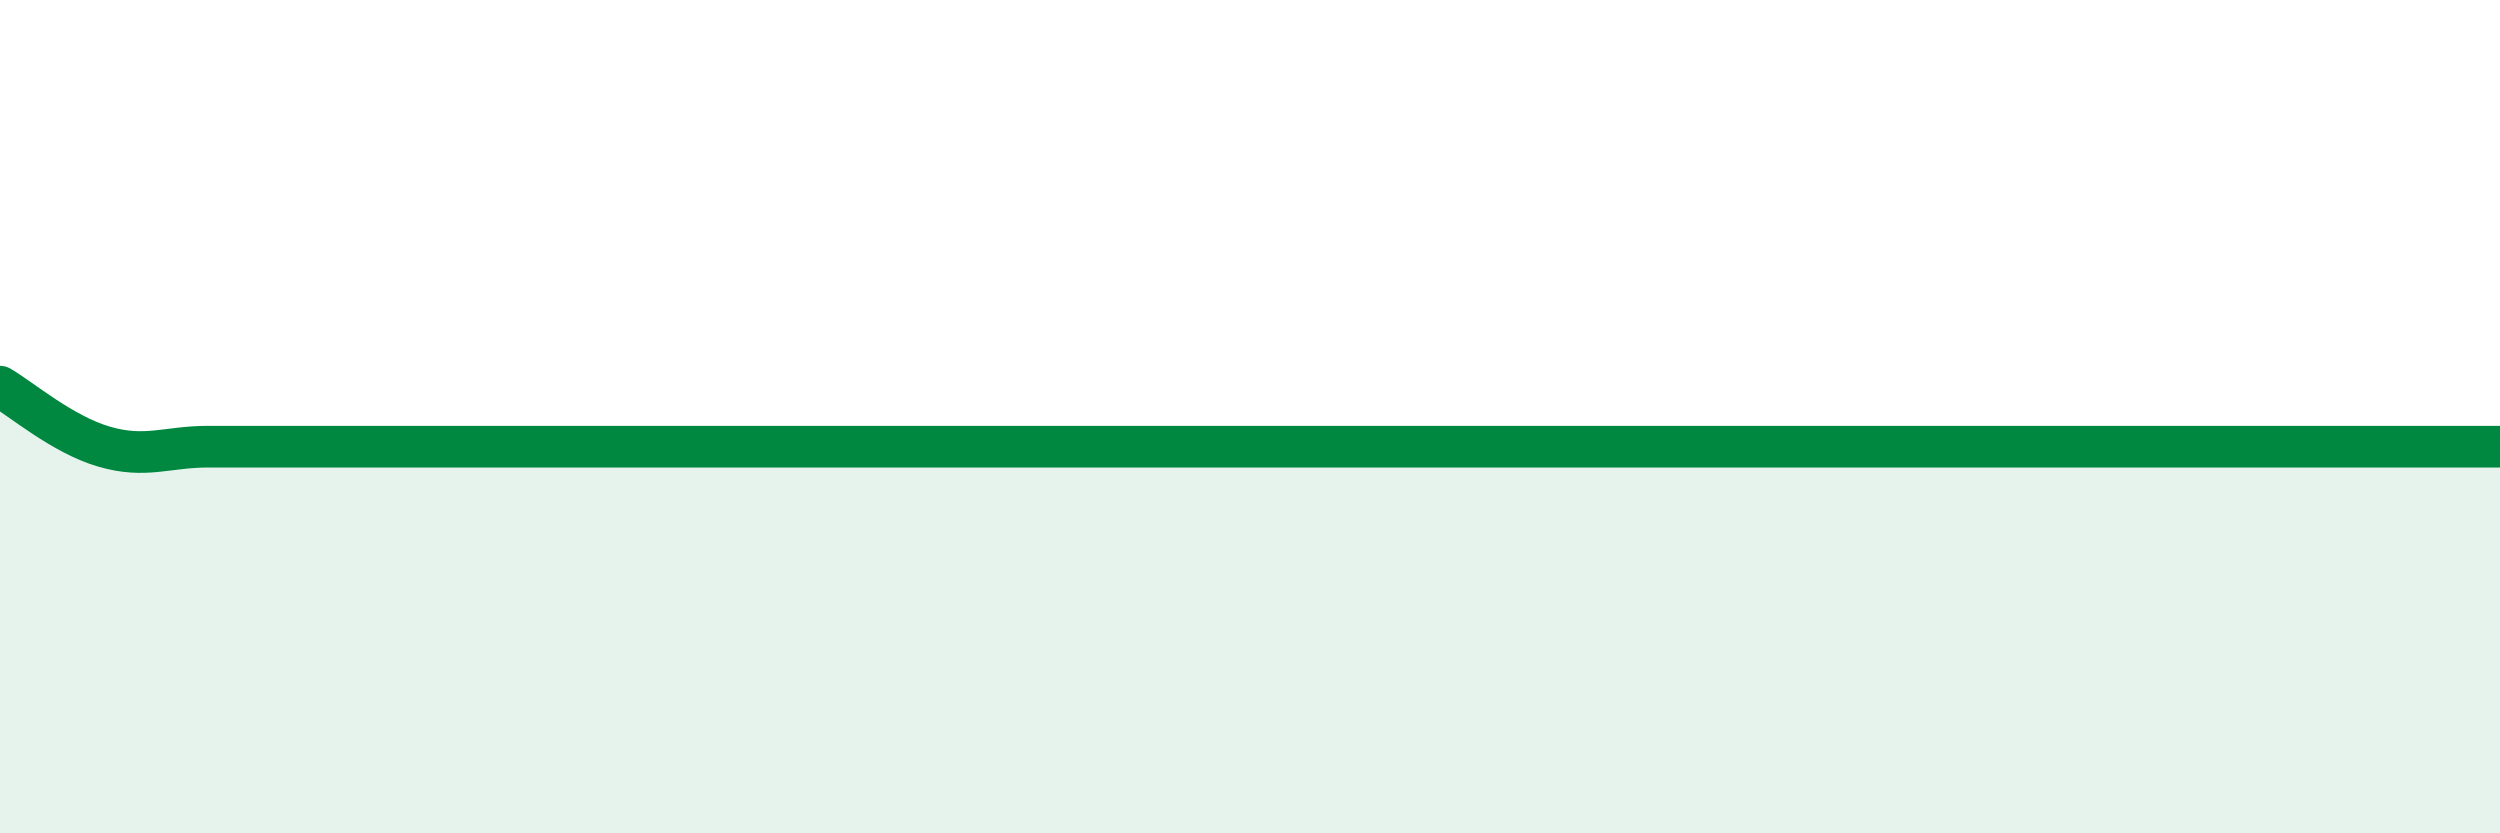
    <svg width="60" height="20" viewBox="0 0 60 20" xmlns="http://www.w3.org/2000/svg">
      <path
        d="M 0,9.28 C 0.5,9.57 1.5,10.43 2.5,10.72 C 3.5,11.01 4,10.72 5,10.72 C 6,10.72 6.5,10.72 7.5,10.72 C 8.5,10.72 9,10.72 10,10.72 C 11,10.72 11.5,10.72 12.5,10.72 C 13.5,10.72 14,10.72 15,10.72 C 16,10.72 16.5,10.72 17.5,10.72 C 18.5,10.72 19,10.72 20,10.72 C 21,10.72 21.5,10.72 22.5,10.72 C 23.5,10.72 24,10.72 25,10.72 C 26,10.72 26.5,10.72 27.5,10.72 C 28.5,10.72 29,10.72 30,10.72 C 31,10.72 31.5,10.72 32.5,10.72 C 33.5,10.72 34,10.72 35,10.72 C 36,10.72 36.5,10.72 37.5,10.72 C 38.5,10.72 39,10.72 40,10.72 C 41,10.72 41.5,10.72 42.5,10.72 C 43.5,10.72 44,10.72 45,10.72 C 46,10.72 46.5,10.72 47.5,10.72 C 48.5,10.72 49,10.72 50,10.72 C 51,10.72 51.5,10.72 52.5,10.72 C 53.5,10.72 53.5,10.72 55,10.72 C 56.5,10.72 59,10.72 60,10.72L60 20L0 20Z"
        fill="#008740"
        opacity="0.1"
        stroke-linecap="round"
        stroke-linejoin="round"
      />
      <path
        d="M 0,9.28 C 0.5,9.57 1.5,10.43 2.5,10.72 C 3.5,11.01 4,10.72 5,10.72 C 6,10.72 6.5,10.72 7.5,10.72 C 8.5,10.72 9,10.72 10,10.72 C 11,10.72 11.5,10.72 12.5,10.72 C 13.5,10.72 14,10.72 15,10.72 C 16,10.72 16.5,10.72 17.5,10.72 C 18.5,10.72 19,10.72 20,10.72 C 21,10.72 21.5,10.72 22.5,10.72 C 23.5,10.72 24,10.72 25,10.72 C 26,10.72 26.5,10.72 27.5,10.72 C 28.5,10.72 29,10.72 30,10.72 C 31,10.72 31.5,10.72 32.5,10.72 C 33.5,10.72 34,10.72 35,10.72 C 36,10.72 36.5,10.72 37.5,10.72 C 38.5,10.72 39,10.72 40,10.72 C 41,10.72 41.5,10.72 42.5,10.72 C 43.5,10.72 44,10.72 45,10.72 C 46,10.72 46.5,10.72 47.5,10.72 C 48.5,10.72 49,10.72 50,10.72 C 51,10.72 51.5,10.72 52.5,10.72 C 53.5,10.72 53.5,10.72 55,10.72 C 56.5,10.72 59,10.72 60,10.72"
        stroke="#008740"
        stroke-width="1"
        fill="none"
        stroke-linecap="round"
        stroke-linejoin="round"
      />
    </svg>
  